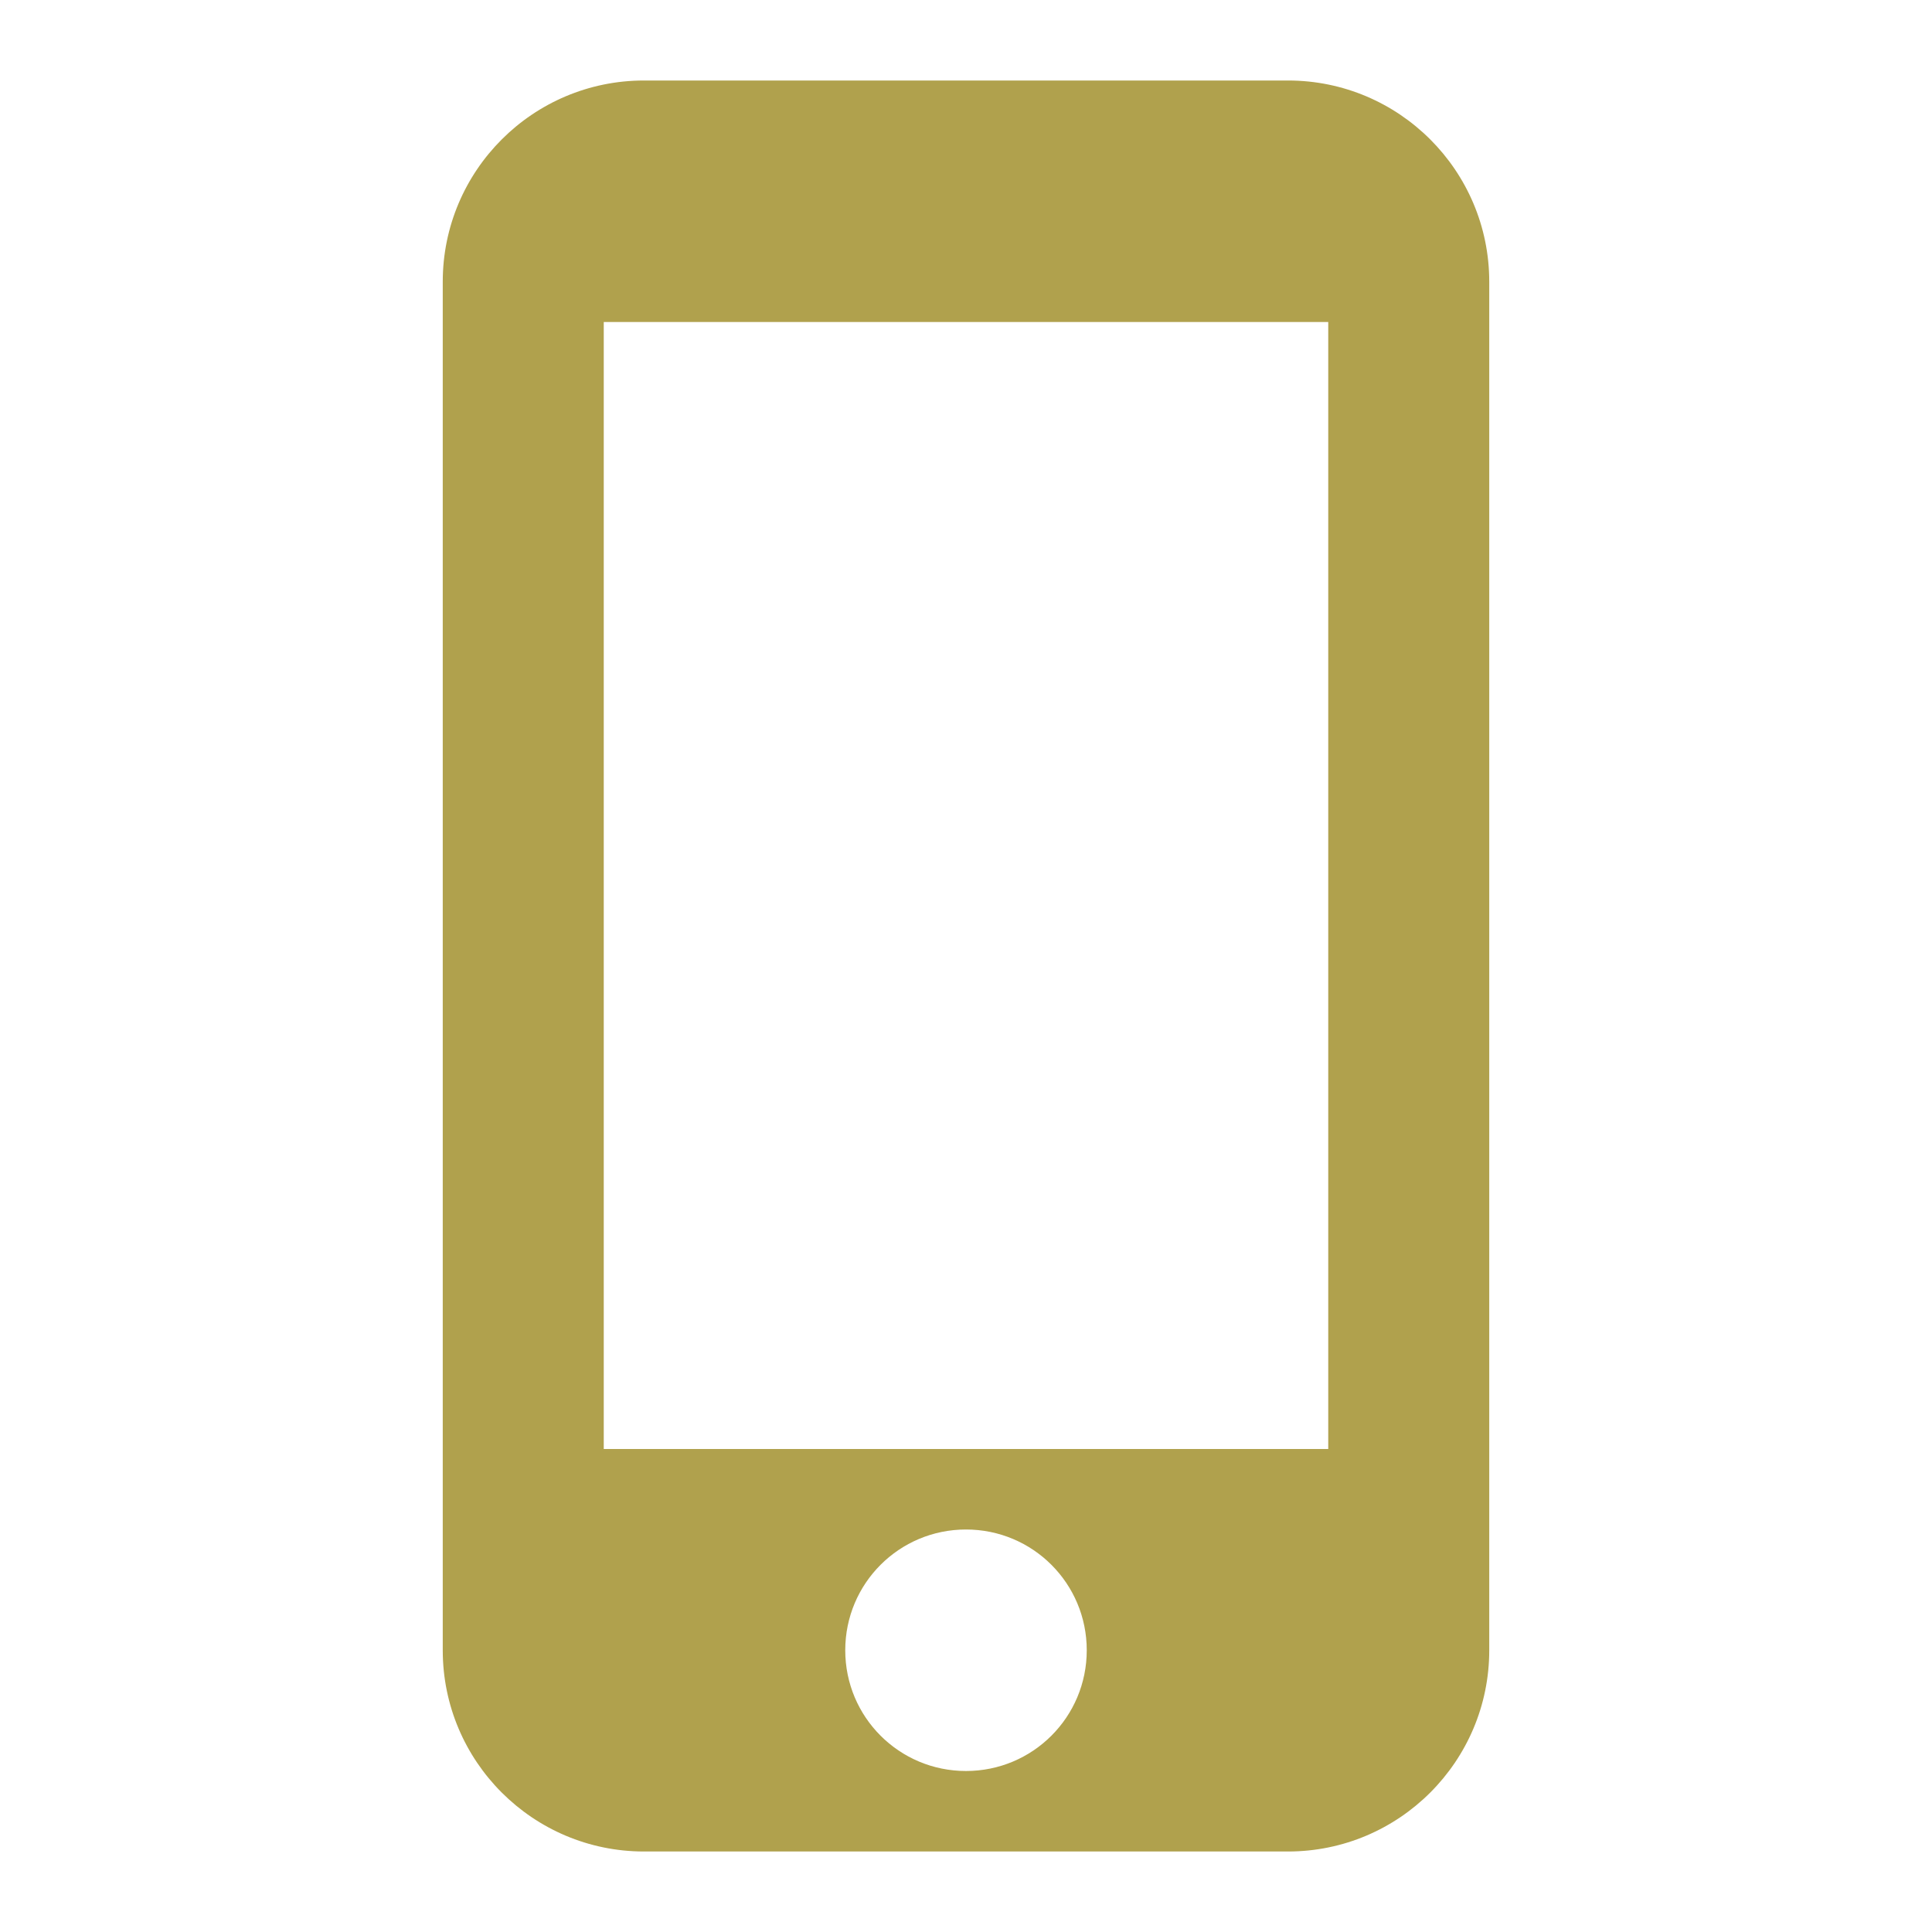 <svg width="60" height="60" viewBox="0 0 60 60" fill="none" xmlns="http://www.w3.org/2000/svg">
<path d="M40 2.5H20C16.55 2.5 13.75 5.3 13.75 8.75V51.25C13.75 54.7 16.55 57.5 20 57.5H40C43.45 57.5 46.25 54.7 46.25 51.25V8.75C46.25 5.3 43.45 2.5 40 2.5ZM30 55C27.925 55 26.25 53.325 26.25 51.25C26.25 49.175 27.925 47.5 30 47.5C32.075 47.5 33.75 49.175 33.75 51.25C33.75 53.325 32.075 55 30 55ZM41.25 45H18.75V10H41.25V45Z" fill="#B0A14D"/>
</svg>
